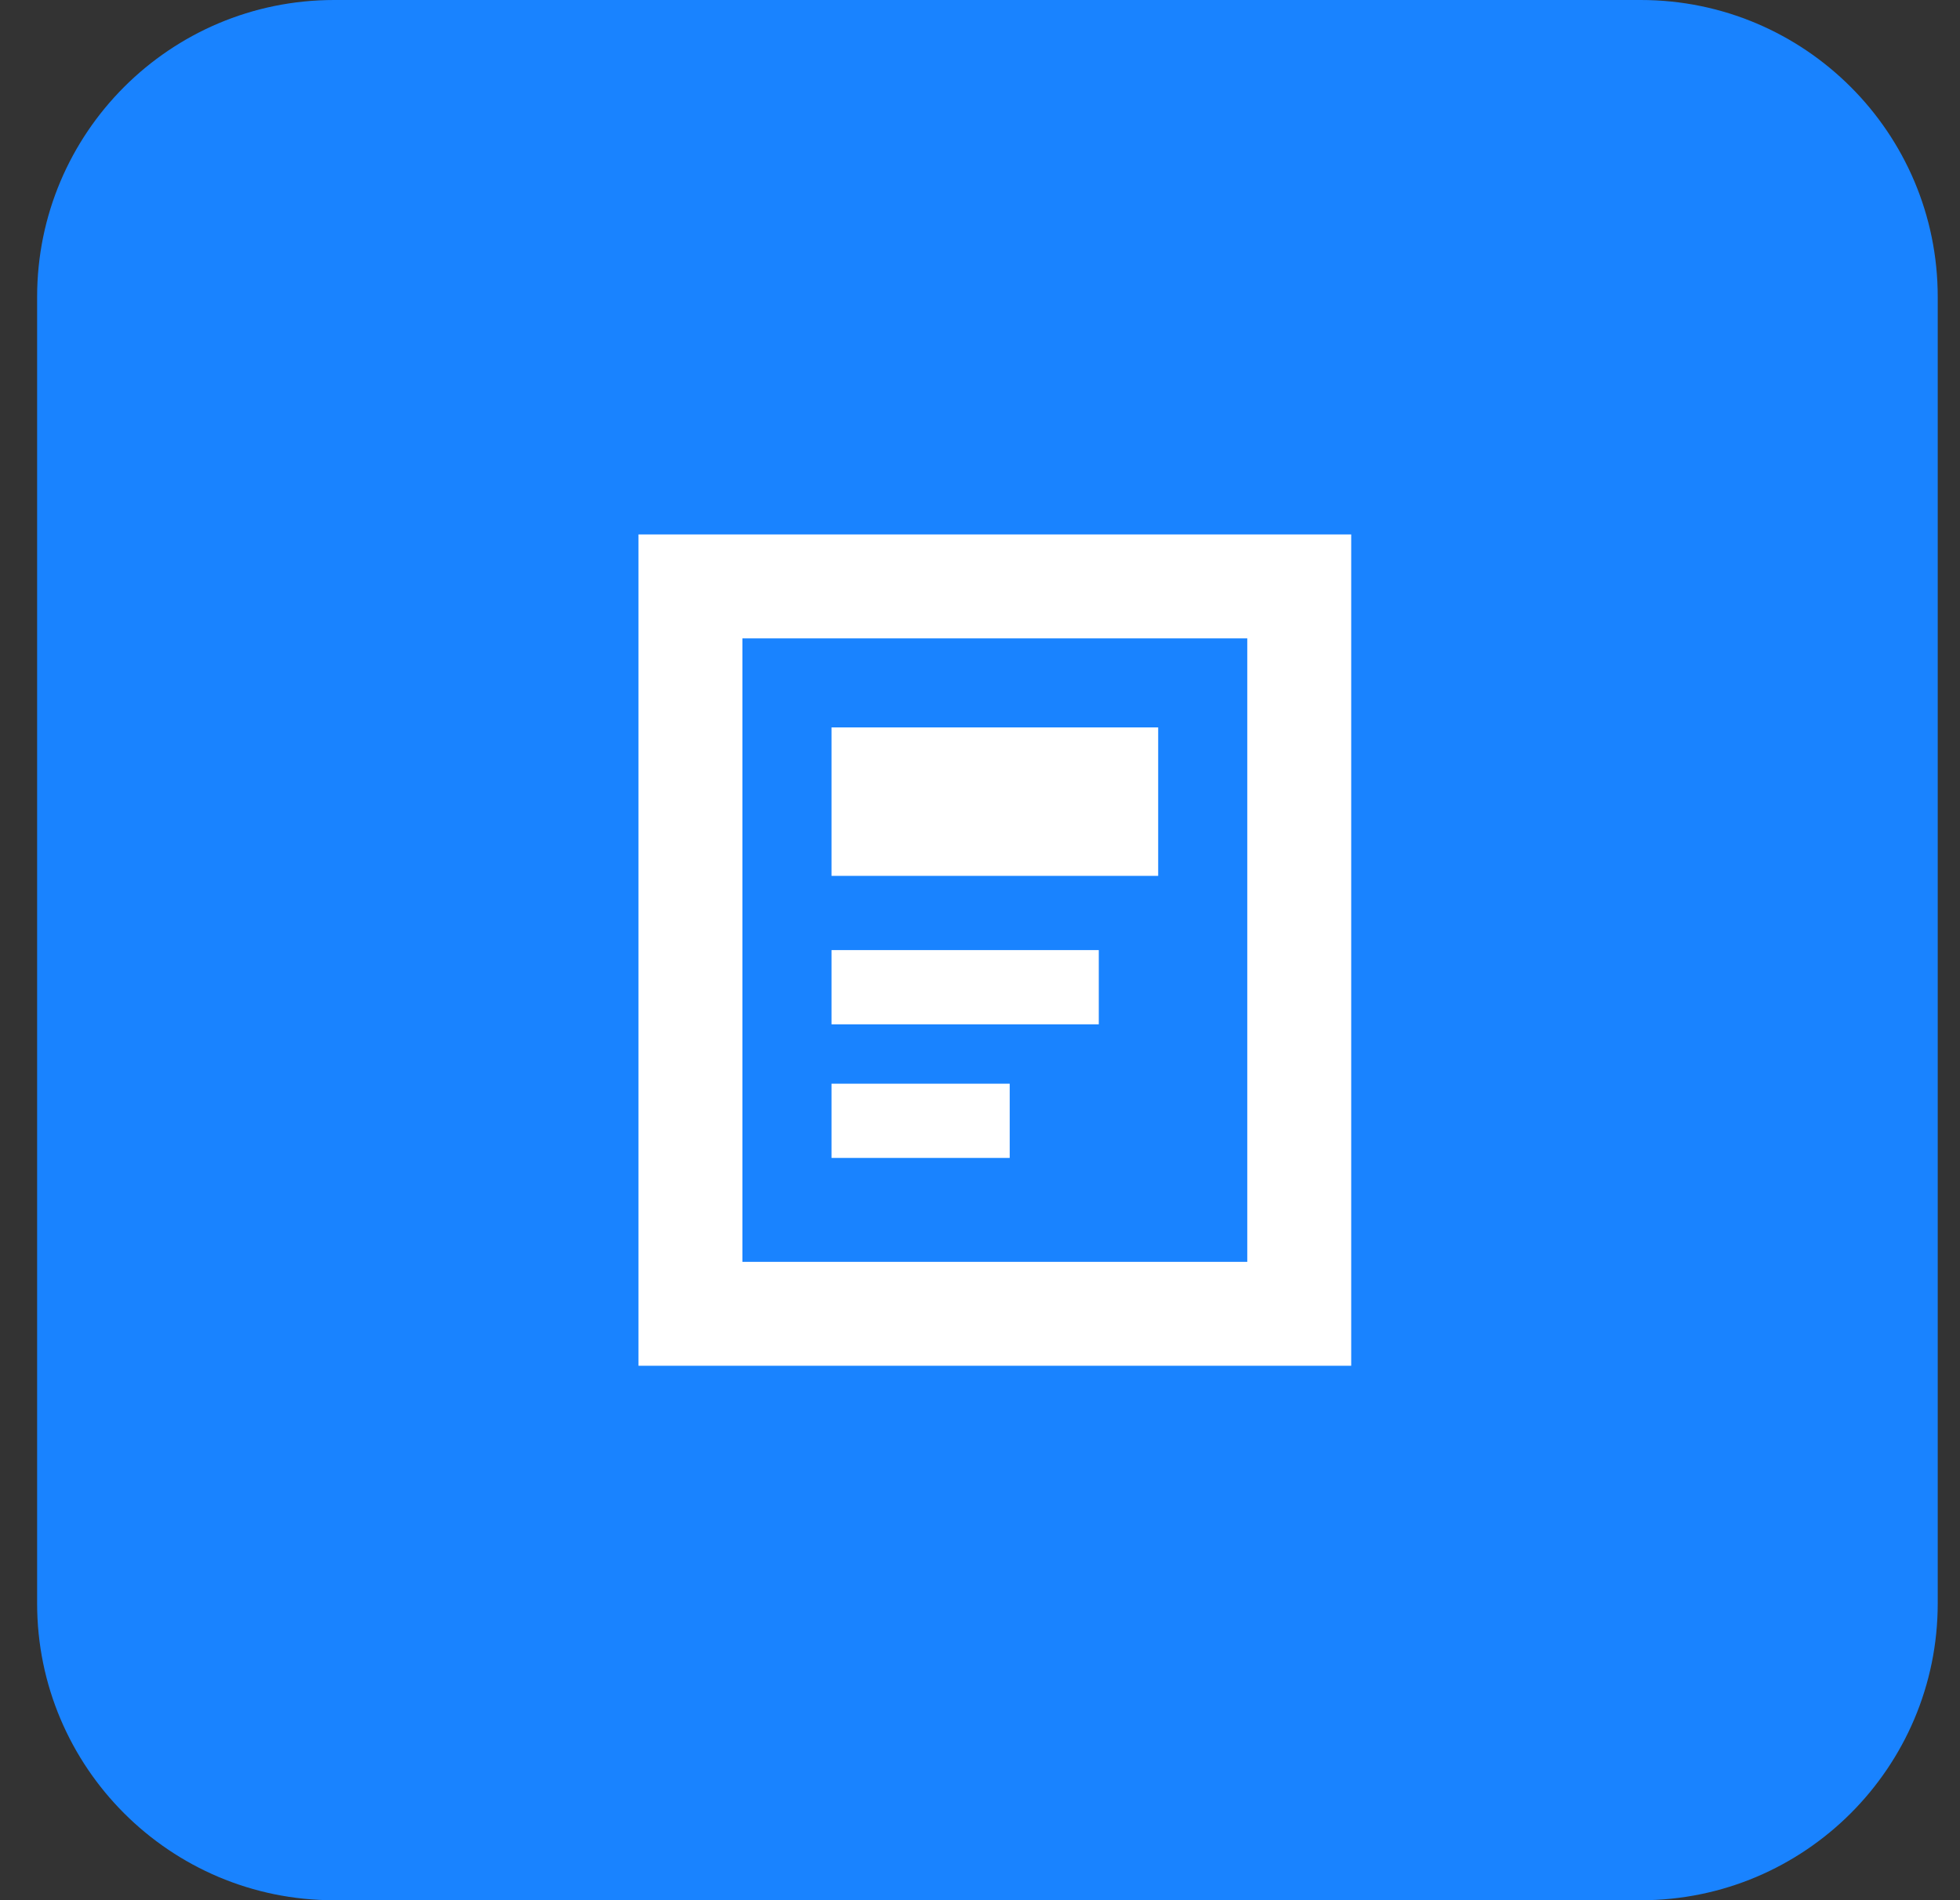 <svg width="33" height="32" viewBox="0 0 33 32" fill="none" xmlns="http://www.w3.org/2000/svg">
<rect x="0" y="0" width="33" height="32" fill="#333333" stroke="none"/>
<path d="M0.625 5C0.625 2.239 2.864 0 5.625 0H27.625C30.386 0 32.625 2.239 32.625 5V27.001C32.625 29.762 30.386 32.001 27.625 32.001H5.625C2.864 32.001 0.625 29.762 0.625 27.001V5Z" fill="#1983FF"/>
<path fill-rule="evenodd" clip-rule="evenodd" d="M21 10.75H12.5V21.25H21V10.75ZM10.75 9V23H22.75V9H10.75Z" fill="white"/>
<rect x="14" y="12.25" width="5.5" height="2.5" fill="white"/>
<rect x="14" y="16" width="4.5" height="1.25" fill="white"/>
<rect x="14" y="18.25" width="3" height="1.25" fill="white"/>
</svg>
